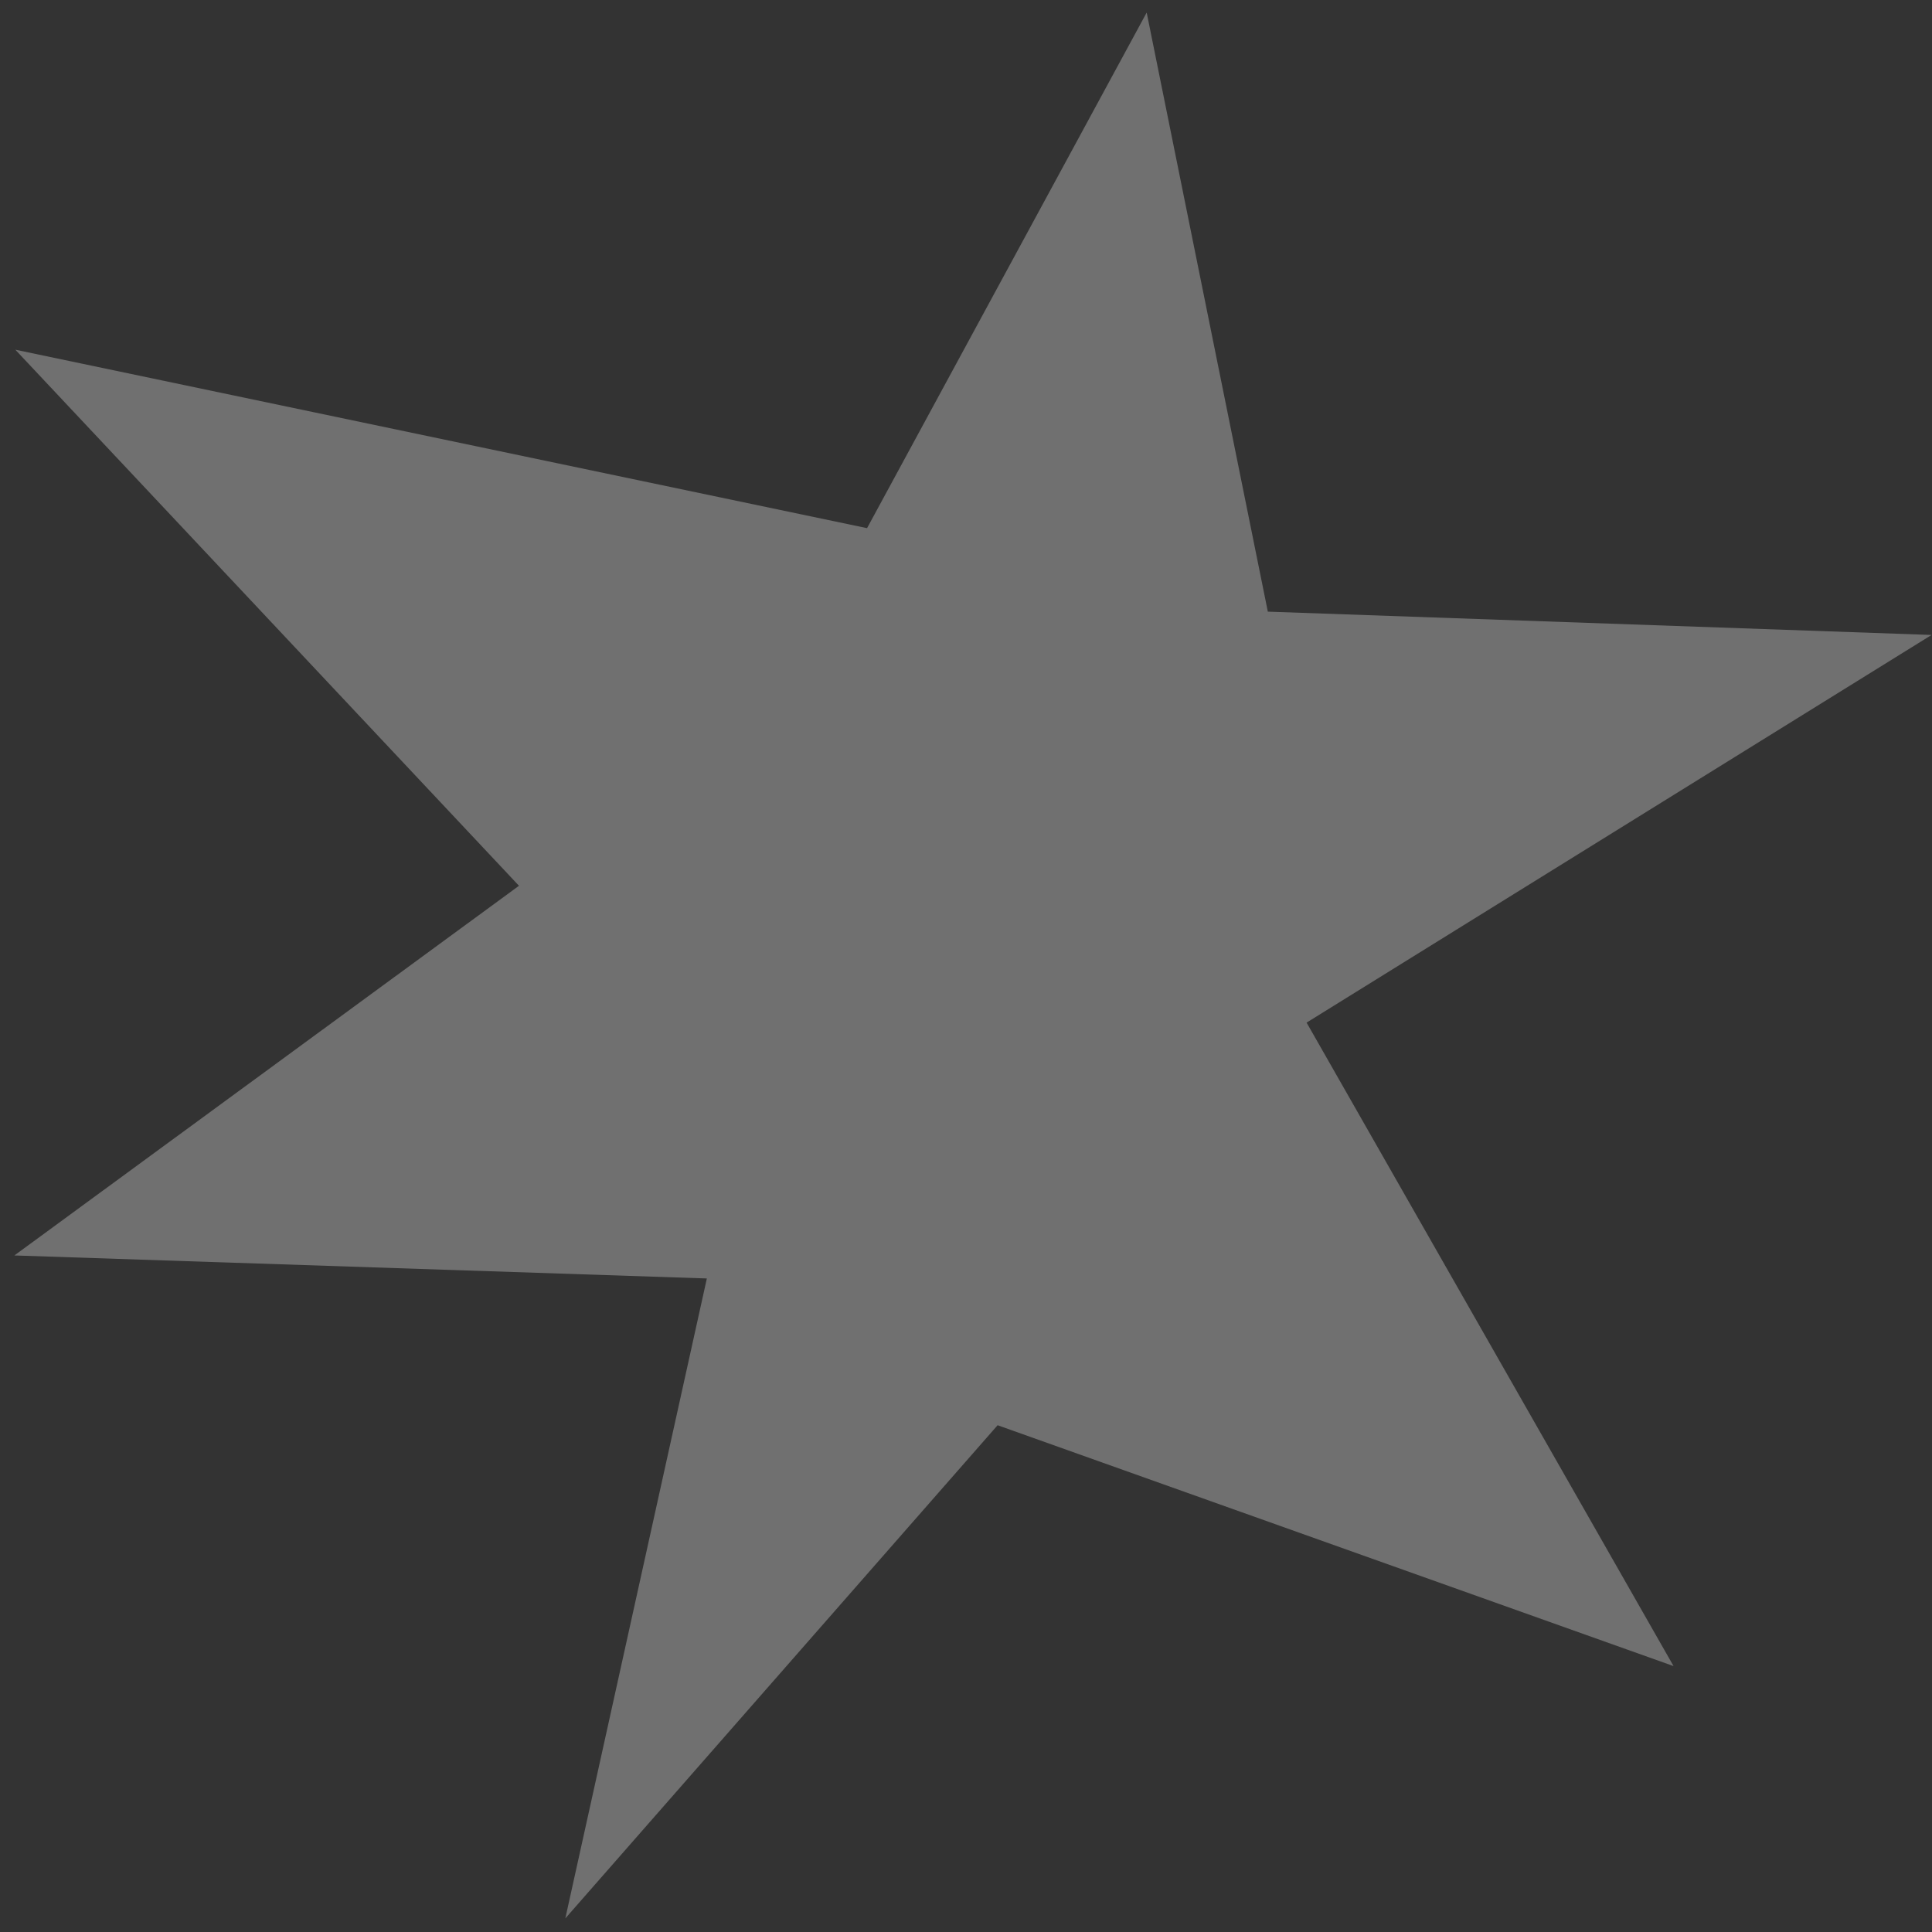 <svg width="89" height="89" viewBox="0 0 89 89" fill="none" xmlns="http://www.w3.org/2000/svg">
<rect x="0" y="0" width="89" height="89" fill="#333333" stroke="none"/>
<path d="M23.907 40.804L0.705 16.109L39.942 24.33L52.823 0.579L58.404 28.176L88.981 29.25L60.19 47.108L77.095 76.751L45.956 65.655L26.042 88.374L32.562 58.894L0.662 57.834L23.907 40.804Z" fill="white" fill-opacity="0.3"/>
</svg>
